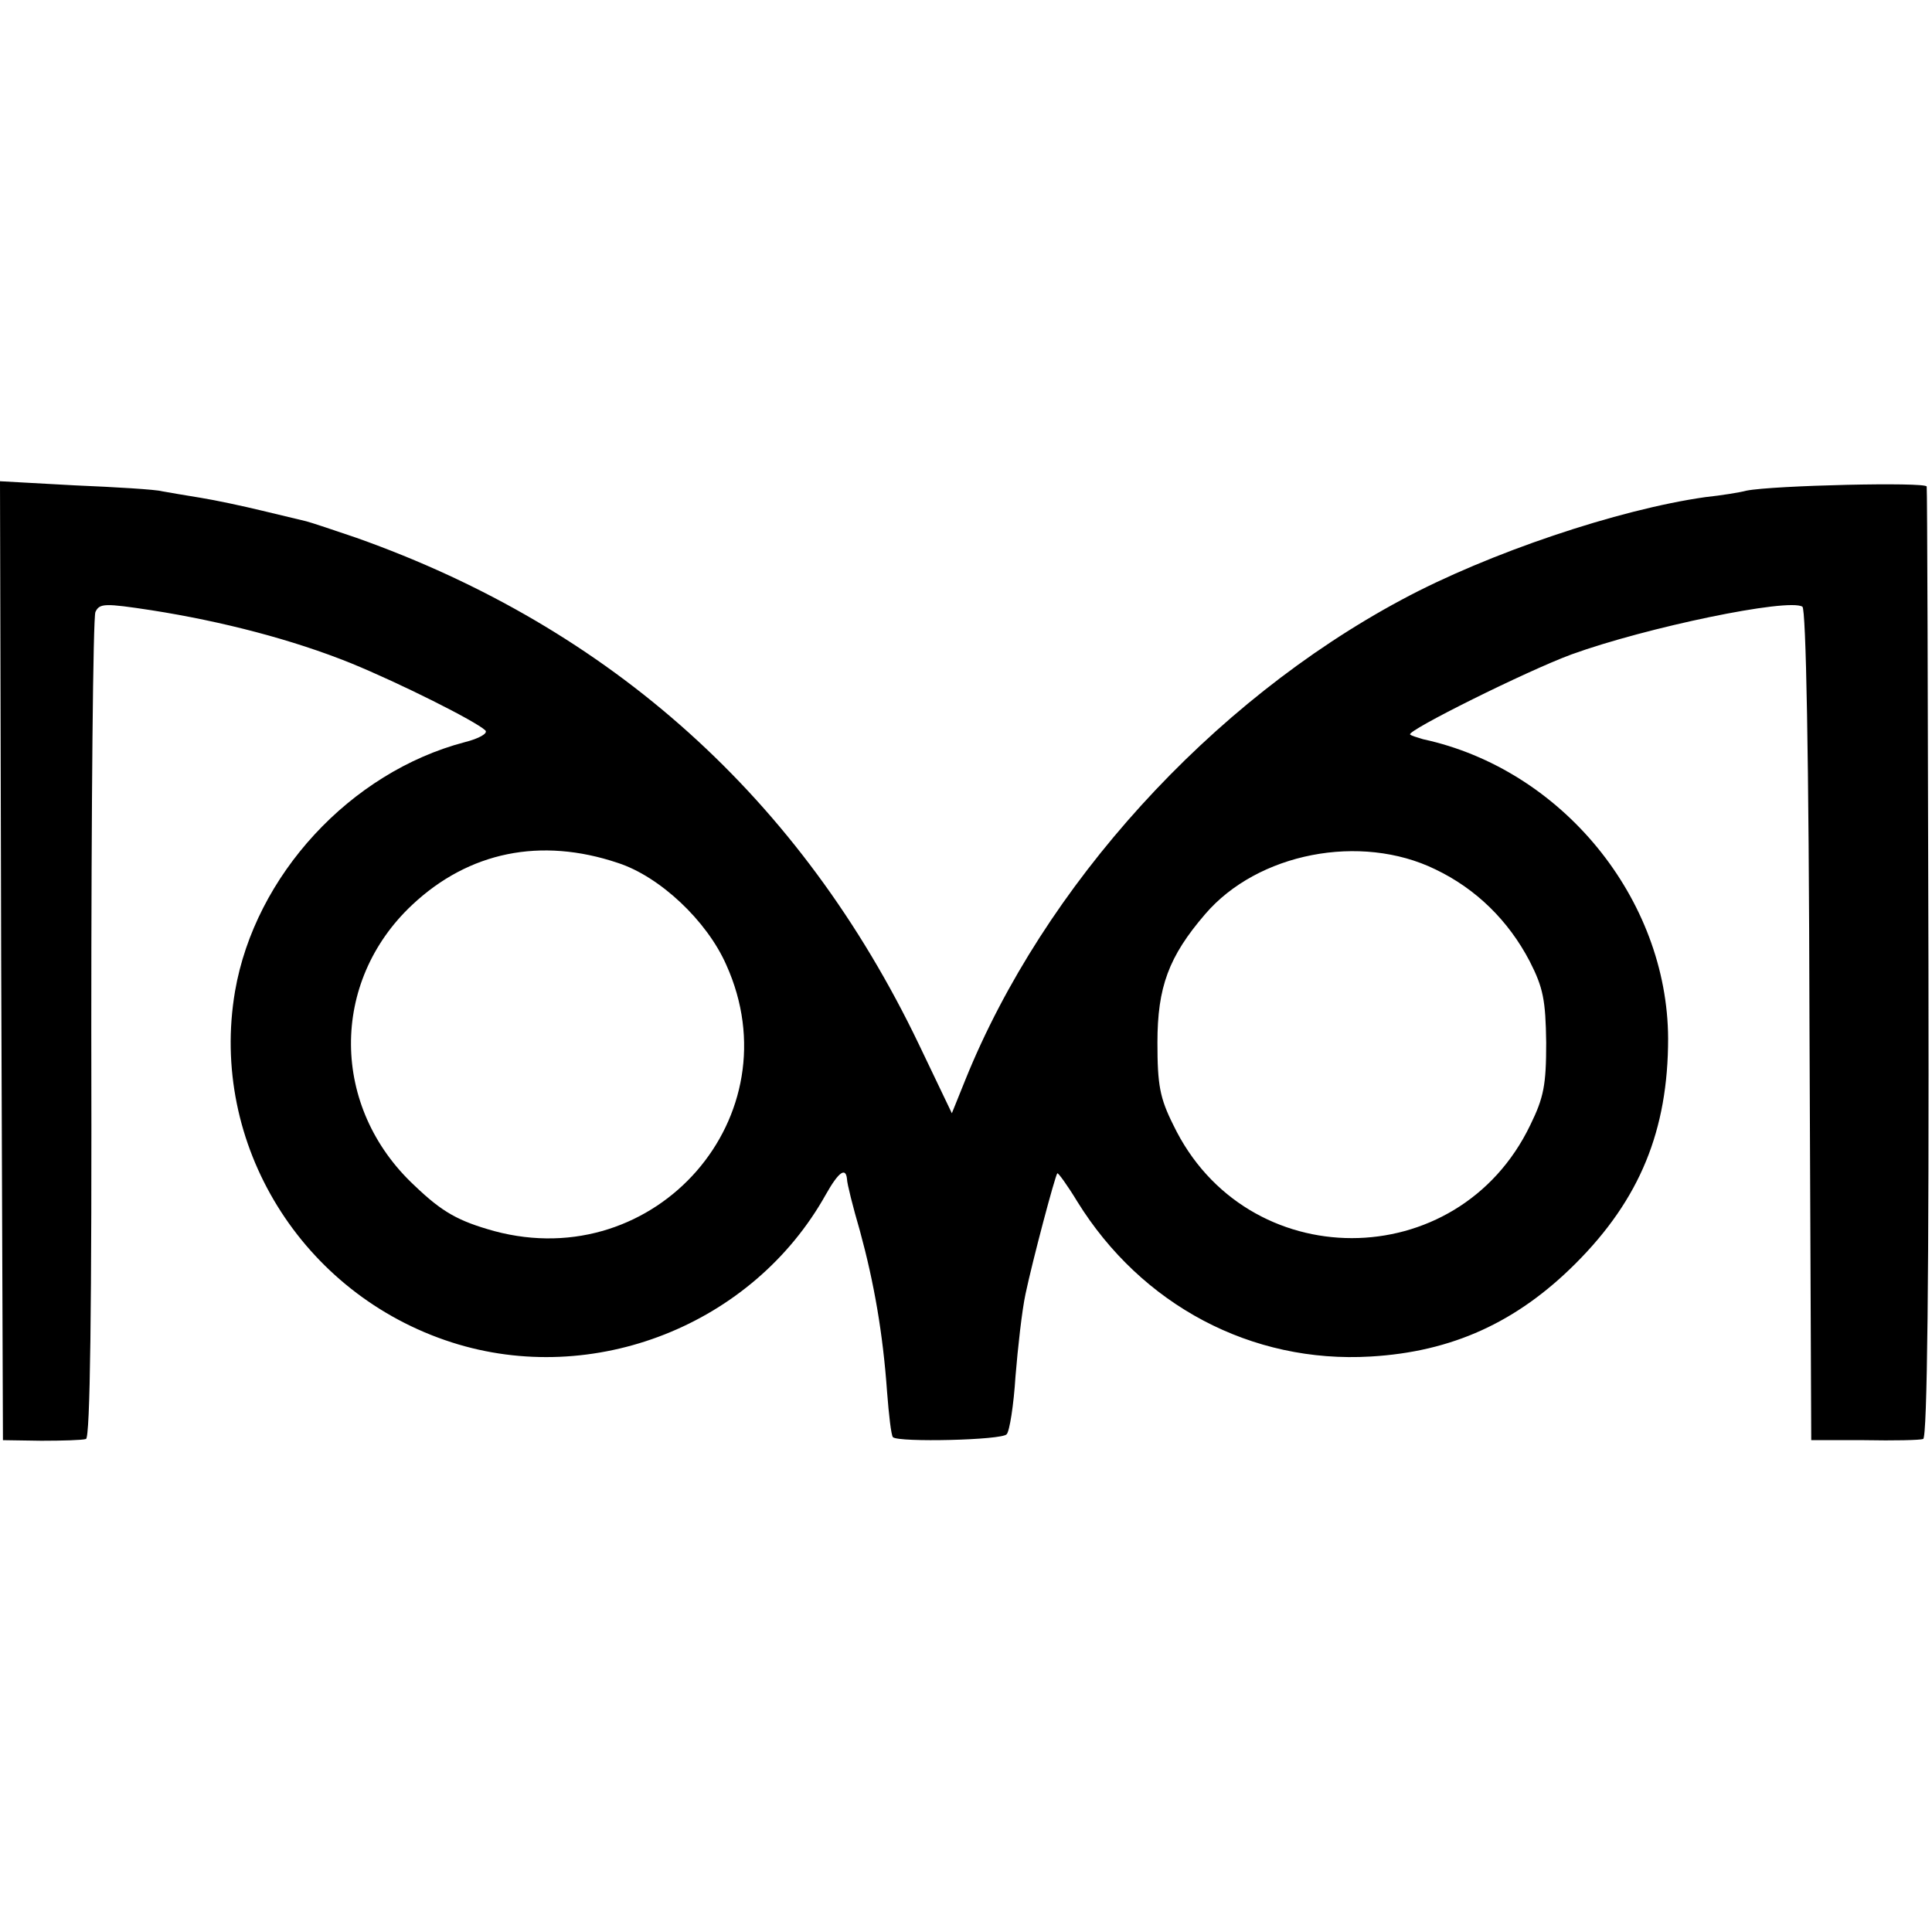 <?xml version="1.0" standalone="no"?>
<!DOCTYPE svg PUBLIC "-//W3C//DTD SVG 20010904//EN"
 "http://www.w3.org/TR/2001/REC-SVG-20010904/DTD/svg10.dtd">
<svg version="1.0" xmlns="http://www.w3.org/2000/svg"
 width="328pt" height="328pt" viewBox="0 0 328 328"
 preserveAspectRatio="xMidYMid meet">
<g transform="translate(0,328) scale(0.1,-0.1)"
fill="#000000" stroke="none">
<path d="M2 1649 l3 -814 65 -1 c36 0 70 1 76 3 7 3 10 214 9 696 0 381 3 699
7 708 7 15 16 15 95 3 121 -19 240 -50 339 -90 83 -34 211 -98 228 -114 5 -5
-11 -14 -35 -20 -194 -51 -356 -226 -390 -423 -44 -259 113 -514 368 -596 240
-77 511 29 635 251 22 39 34 47 36 26 0 -7 10 -47 22 -88 24 -88 39 -174 46
-273 3 -39 7 -74 10 -77 10 -9 185 -5 193 5 5 5 12 50 15 98 4 49 11 112 17
140 12 57 50 200 54 205 1 2 17 -20 34 -48 109 -176 296 -275 498 -263 138 8
248 58 348 158 109 109 157 226 157 382 -1 237 -180 457 -416 508 -10 3 -20 6
-22 8 -7 6 198 108 274 136 127 46 368 96 392 81 6 -4 11 -246 12 -710 l3
-705 90 0 c50 -1 95 0 100 2 7 2 10 278 9 806 -1 441 -2 806 -3 811 -1 8 -261
2 -306 -7 -11 -3 -42 -8 -70 -11 -148 -21 -368 -95 -515 -174 -325 -174 -608
-486 -741 -815 l-23 -57 -56 117 c-200 417 -523 707 -955 860 -38 13 -77 26
-85 28 -8 2 -42 10 -75 18 -33 8 -80 18 -105 22 -25 4 -54 9 -65 11 -11 3 -77
7 -148 10 l-127 7 2 -814z m1047 166 c71 -23 151 -98 184 -173 116 -257 -119
-526 -394 -452 -61 17 -88 32 -135 77 -143 133 -144 346 -4 477 96 90 218 115
349 71z m1388 -11 c69 -33 124 -87 160 -156 23 -45 27 -66 28 -138 0 -72 -4
-93 -27 -140 -123 -256 -483 -256 -606 0 -23 46 -27 68 -27 140 0 94 19 146
81 218 89 104 264 138 391 76z"/>
</g>
</svg>
